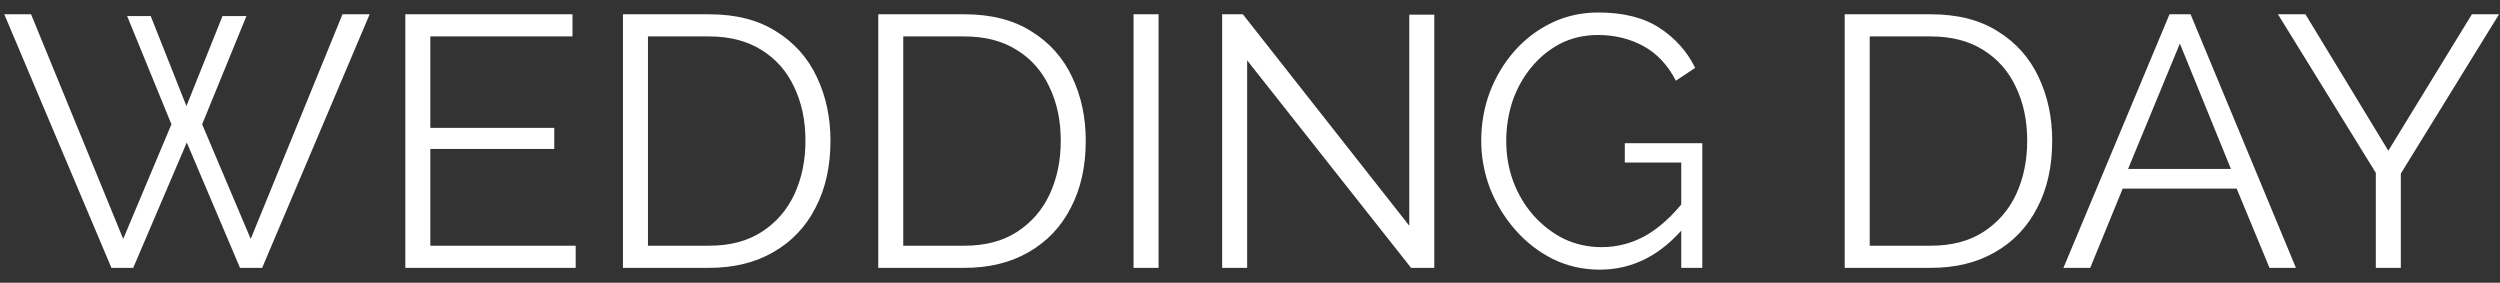 <?xml version="1.0" encoding="UTF-8"?> <svg xmlns="http://www.w3.org/2000/svg" width="168" height="19" viewBox="0 0 168 19" fill="none"><rect x="0" y="0" width="168" height="19" fill="#333333" stroke="none"/> <path d="M8.544 1.08H10.128L12.528 7.128L14.952 1.08H16.56L13.584 8.352L16.848 16.056L23.016 0.96H24.84L17.616 18H16.128L12.552 9.576L8.952 18H7.488L0.288 0.96H2.088L8.28 16.056L11.52 8.352L8.544 1.08ZM38.686 16.512V18H27.238V0.96H38.47V2.448H28.918V8.592H37.246V10.008H28.918V16.512H38.686ZM41.863 18V0.96H47.647C49.455 0.96 50.959 1.344 52.159 2.112C53.375 2.864 54.287 3.888 54.895 5.184C55.503 6.464 55.807 7.888 55.807 9.456C55.807 11.184 55.471 12.688 54.799 13.968C54.143 15.248 53.199 16.24 51.967 16.944C50.751 17.648 49.311 18 47.647 18H41.863ZM54.127 9.456C54.127 8.096 53.871 6.888 53.359 5.832C52.863 4.776 52.135 3.952 51.175 3.36C50.215 2.752 49.039 2.448 47.647 2.448H43.543V16.512H47.647C49.055 16.512 50.239 16.2 51.199 15.576C52.159 14.952 52.887 14.112 53.383 13.056C53.879 11.984 54.127 10.784 54.127 9.456ZM59.019 18V0.96H64.803C66.611 0.96 68.115 1.344 69.315 2.112C70.531 2.864 71.443 3.888 72.051 5.184C72.659 6.464 72.963 7.888 72.963 9.456C72.963 11.184 72.627 12.688 71.955 13.968C71.299 15.248 70.355 16.24 69.123 16.944C67.907 17.648 66.467 18 64.803 18H59.019ZM71.283 9.456C71.283 8.096 71.027 6.888 70.515 5.832C70.019 4.776 69.291 3.952 68.331 3.36C67.371 2.752 66.195 2.448 64.803 2.448H60.699V16.512H64.803C66.211 16.512 67.395 16.2 68.355 15.576C69.315 14.952 70.043 14.112 70.539 13.056C71.035 11.984 71.283 10.784 71.283 9.456ZM76.175 18V0.96H77.855V18H76.175ZM83.808 4.056V18H82.128V0.96H83.52L94.704 15.168V0.984H96.384V18H94.824L83.808 4.056ZM107.507 18.12C106.371 18.12 105.315 17.88 104.339 17.4C103.363 16.904 102.515 16.24 101.795 15.408C101.075 14.576 100.515 13.648 100.115 12.624C99.731 11.6 99.539 10.544 99.539 9.456C99.539 8.304 99.731 7.216 100.115 6.192C100.515 5.152 101.067 4.232 101.771 3.432C102.475 2.632 103.307 2 104.267 1.536C105.227 1.072 106.275 0.84 107.411 0.84C109.091 0.84 110.459 1.184 111.515 1.872C112.571 2.56 113.371 3.456 113.915 4.56L112.619 5.424C112.075 4.368 111.347 3.592 110.435 3.096C109.523 2.6 108.507 2.352 107.387 2.352C106.443 2.352 105.587 2.552 104.819 2.952C104.067 3.352 103.419 3.888 102.875 4.56C102.331 5.232 101.915 5.992 101.627 6.84C101.355 7.688 101.219 8.568 101.219 9.48C101.219 10.44 101.379 11.352 101.699 12.216C102.019 13.064 102.475 13.824 103.067 14.496C103.659 15.152 104.339 15.672 105.107 16.056C105.891 16.424 106.731 16.608 107.627 16.608C108.667 16.608 109.651 16.352 110.579 15.84C111.507 15.312 112.395 14.504 113.243 13.416V15.192C111.627 17.144 109.715 18.12 107.507 18.12ZM112.979 10.92H109.187V9.624H114.395V18H112.979V10.92ZM123.964 18V0.96H129.748C131.556 0.96 133.06 1.344 134.26 2.112C135.476 2.864 136.388 3.888 136.996 5.184C137.604 6.464 137.908 7.888 137.908 9.456C137.908 11.184 137.572 12.688 136.9 13.968C136.244 15.248 135.3 16.24 134.068 16.944C132.852 17.648 131.412 18 129.748 18H123.964ZM136.228 9.456C136.228 8.096 135.972 6.888 135.46 5.832C134.964 4.776 134.236 3.952 133.276 3.36C132.316 2.752 131.14 2.448 129.748 2.448H125.644V16.512H129.748C131.156 16.512 132.34 16.2 133.3 15.576C134.26 14.952 134.988 14.112 135.484 13.056C135.98 11.984 136.228 10.784 136.228 9.456ZM145.791 0.96H147.207L154.287 18H152.511L150.303 12.672H142.647L140.463 18H138.663L145.791 0.96ZM149.919 11.352L146.487 2.928L143.007 11.352H149.919ZM154.927 0.96L160.495 10.128L166.111 0.96H167.935L161.335 11.664V18H159.655V11.616L153.079 0.96H154.927Z" fill="white"></path> </svg> 
